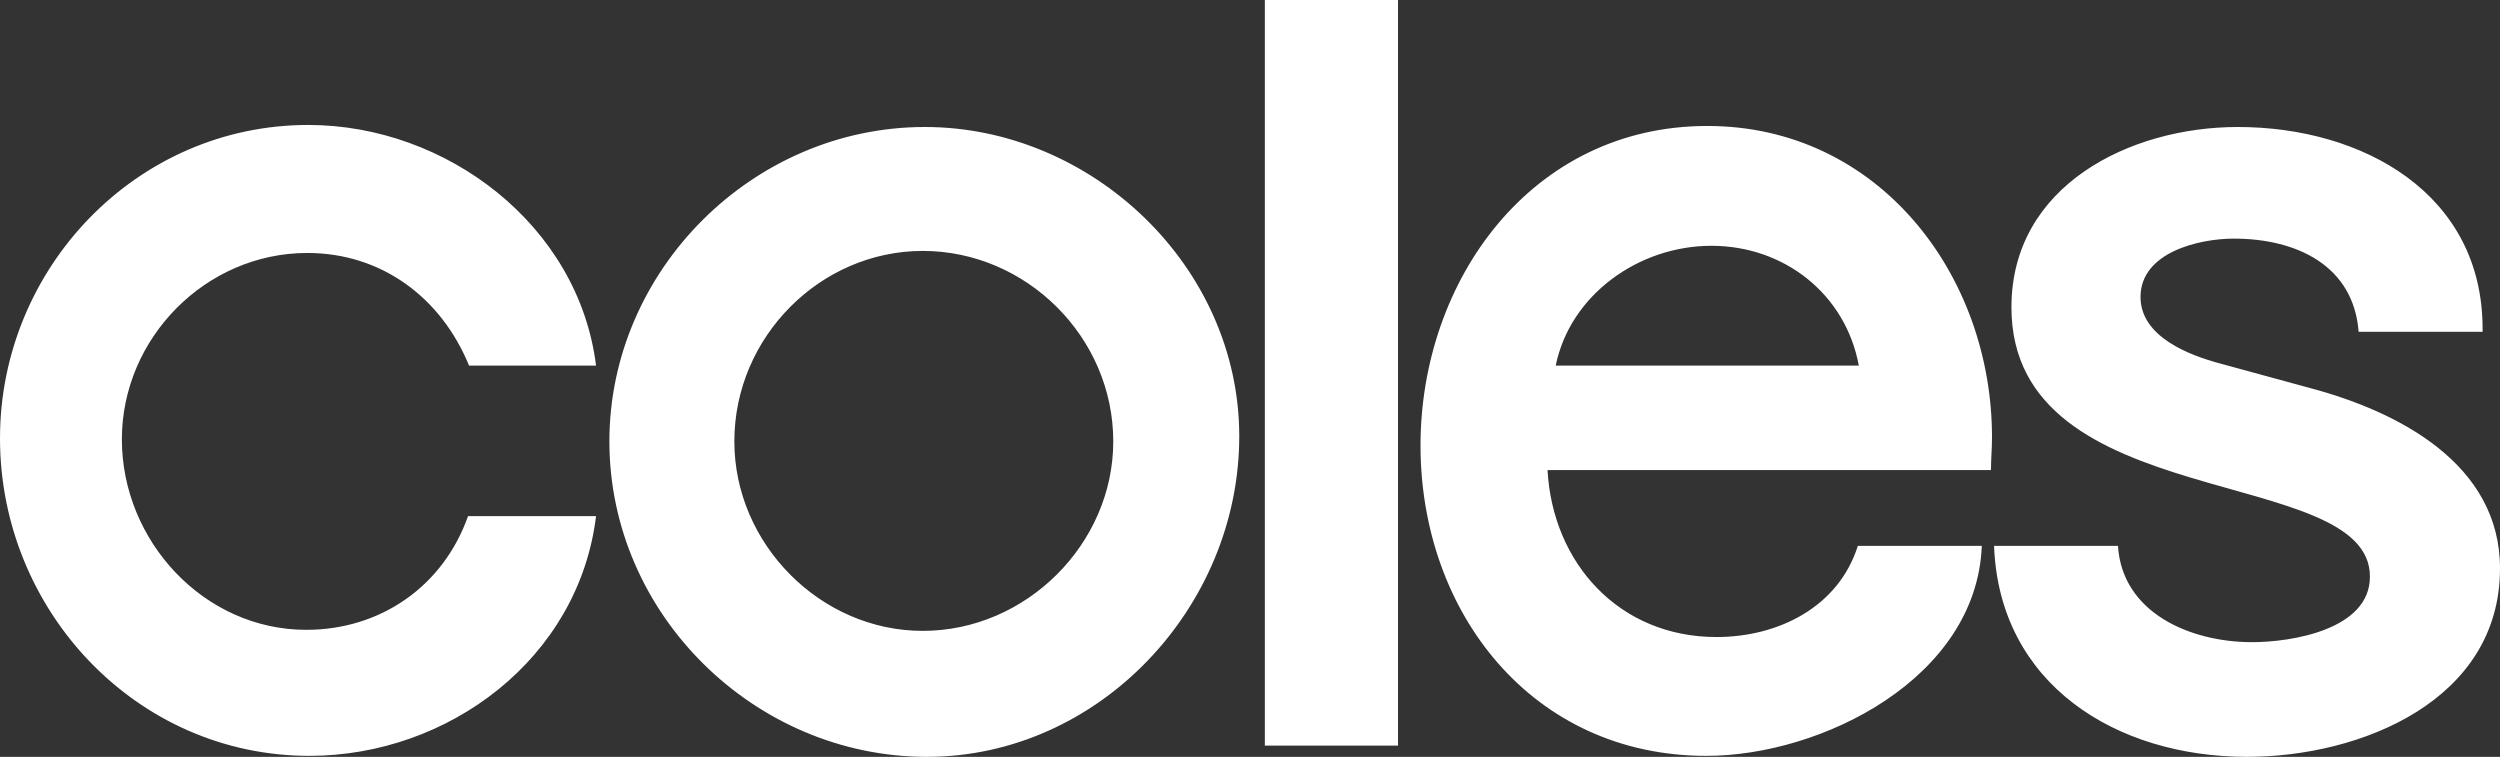 <svg xmlns="http://www.w3.org/2000/svg" viewBox="0 0 445.584 134.896"><rect x="0" y="0" width="445.584" height="134.896" fill="#333333" stroke="none"/><g fill-rule="evenodd" clip-rule="evenodd" fill="#FFF"><path d="M83.603 65.167c-4.928-12.05-15.517-20.079-28.841-20.079-18.071 0-33.041 15.151-33.041 33.226 0 18.067 14.603 33.944 32.857 33.944 13.327 0 24.461-7.85 28.842-20.263h22.816c-3.099 25.379-26.285 42.725-51.112 42.725C24.277 134.72 0 108.794 0 78.13c0-30.303 24.277-55.858 54.946-55.858 24.643 0 48.191 17.888 51.29 42.896H83.603v-.001zM249.173 132.891h-23.735V0h23.735v132.891zM355.411 97.294h22.085c.73 11.87 12.774 17.162 23.912 17.162 6.936 0 20.994-2.198 20.994-11.684 0-20.264-63.896-10.777-63.896-48.013 0-21.72 21.178-32.124 40.343-32.124 22.269 0 43.632 11.866 43.632 35.957v.551H420.39c-.907-11.864-11.132-16.614-22.27-16.614-6.021 0-16.607 2.372-16.607 10.405 0 7.121 8.757 10.407 14.234 11.868l16.062 4.381c15.708 4.198 33.776 13.508 33.776 32.129 0 23.544-24.826 33.583-45.091 33.583-23.368.001-44.177-12.957-45.083-37.601zM108.613 78.675c0-30.486 25.552-56.04 56.224-56.04 29.751 0 56.039 24.825 56.039 55.125 0 30.489-25.012 57.136-55.677 57.136-30.668 0-56.586-25.372-56.586-56.221zm22.271 0c0 18.251 15.329 33.768 33.585 33.768 18.435 0 33.952-15.517 33.952-33.768 0-18.618-15.517-33.952-33.952-33.952-18.256 0-33.585 15.334-33.585 33.952zM354.858 83.783h-79.037c.915 16.615 12.775 29.758 30.12 29.758 10.946 0 21.717-5.292 25.188-16.247h22.092c-.913 23.546-28.476 37.426-49.108 37.426-31.034 0-50.929-25.556-50.929-55.315 0-29.392 19.719-56.954 51.113-56.954 30.481 0 50.745 26.47 50.745 55.494 0 2.005-.184 3.834-.184 5.838zm-23.551-18.616c-2.366-12.777-13.321-21.359-26.28-21.359-12.959 0-25.196 8.761-27.747 21.359h54.027z"/></g></svg>